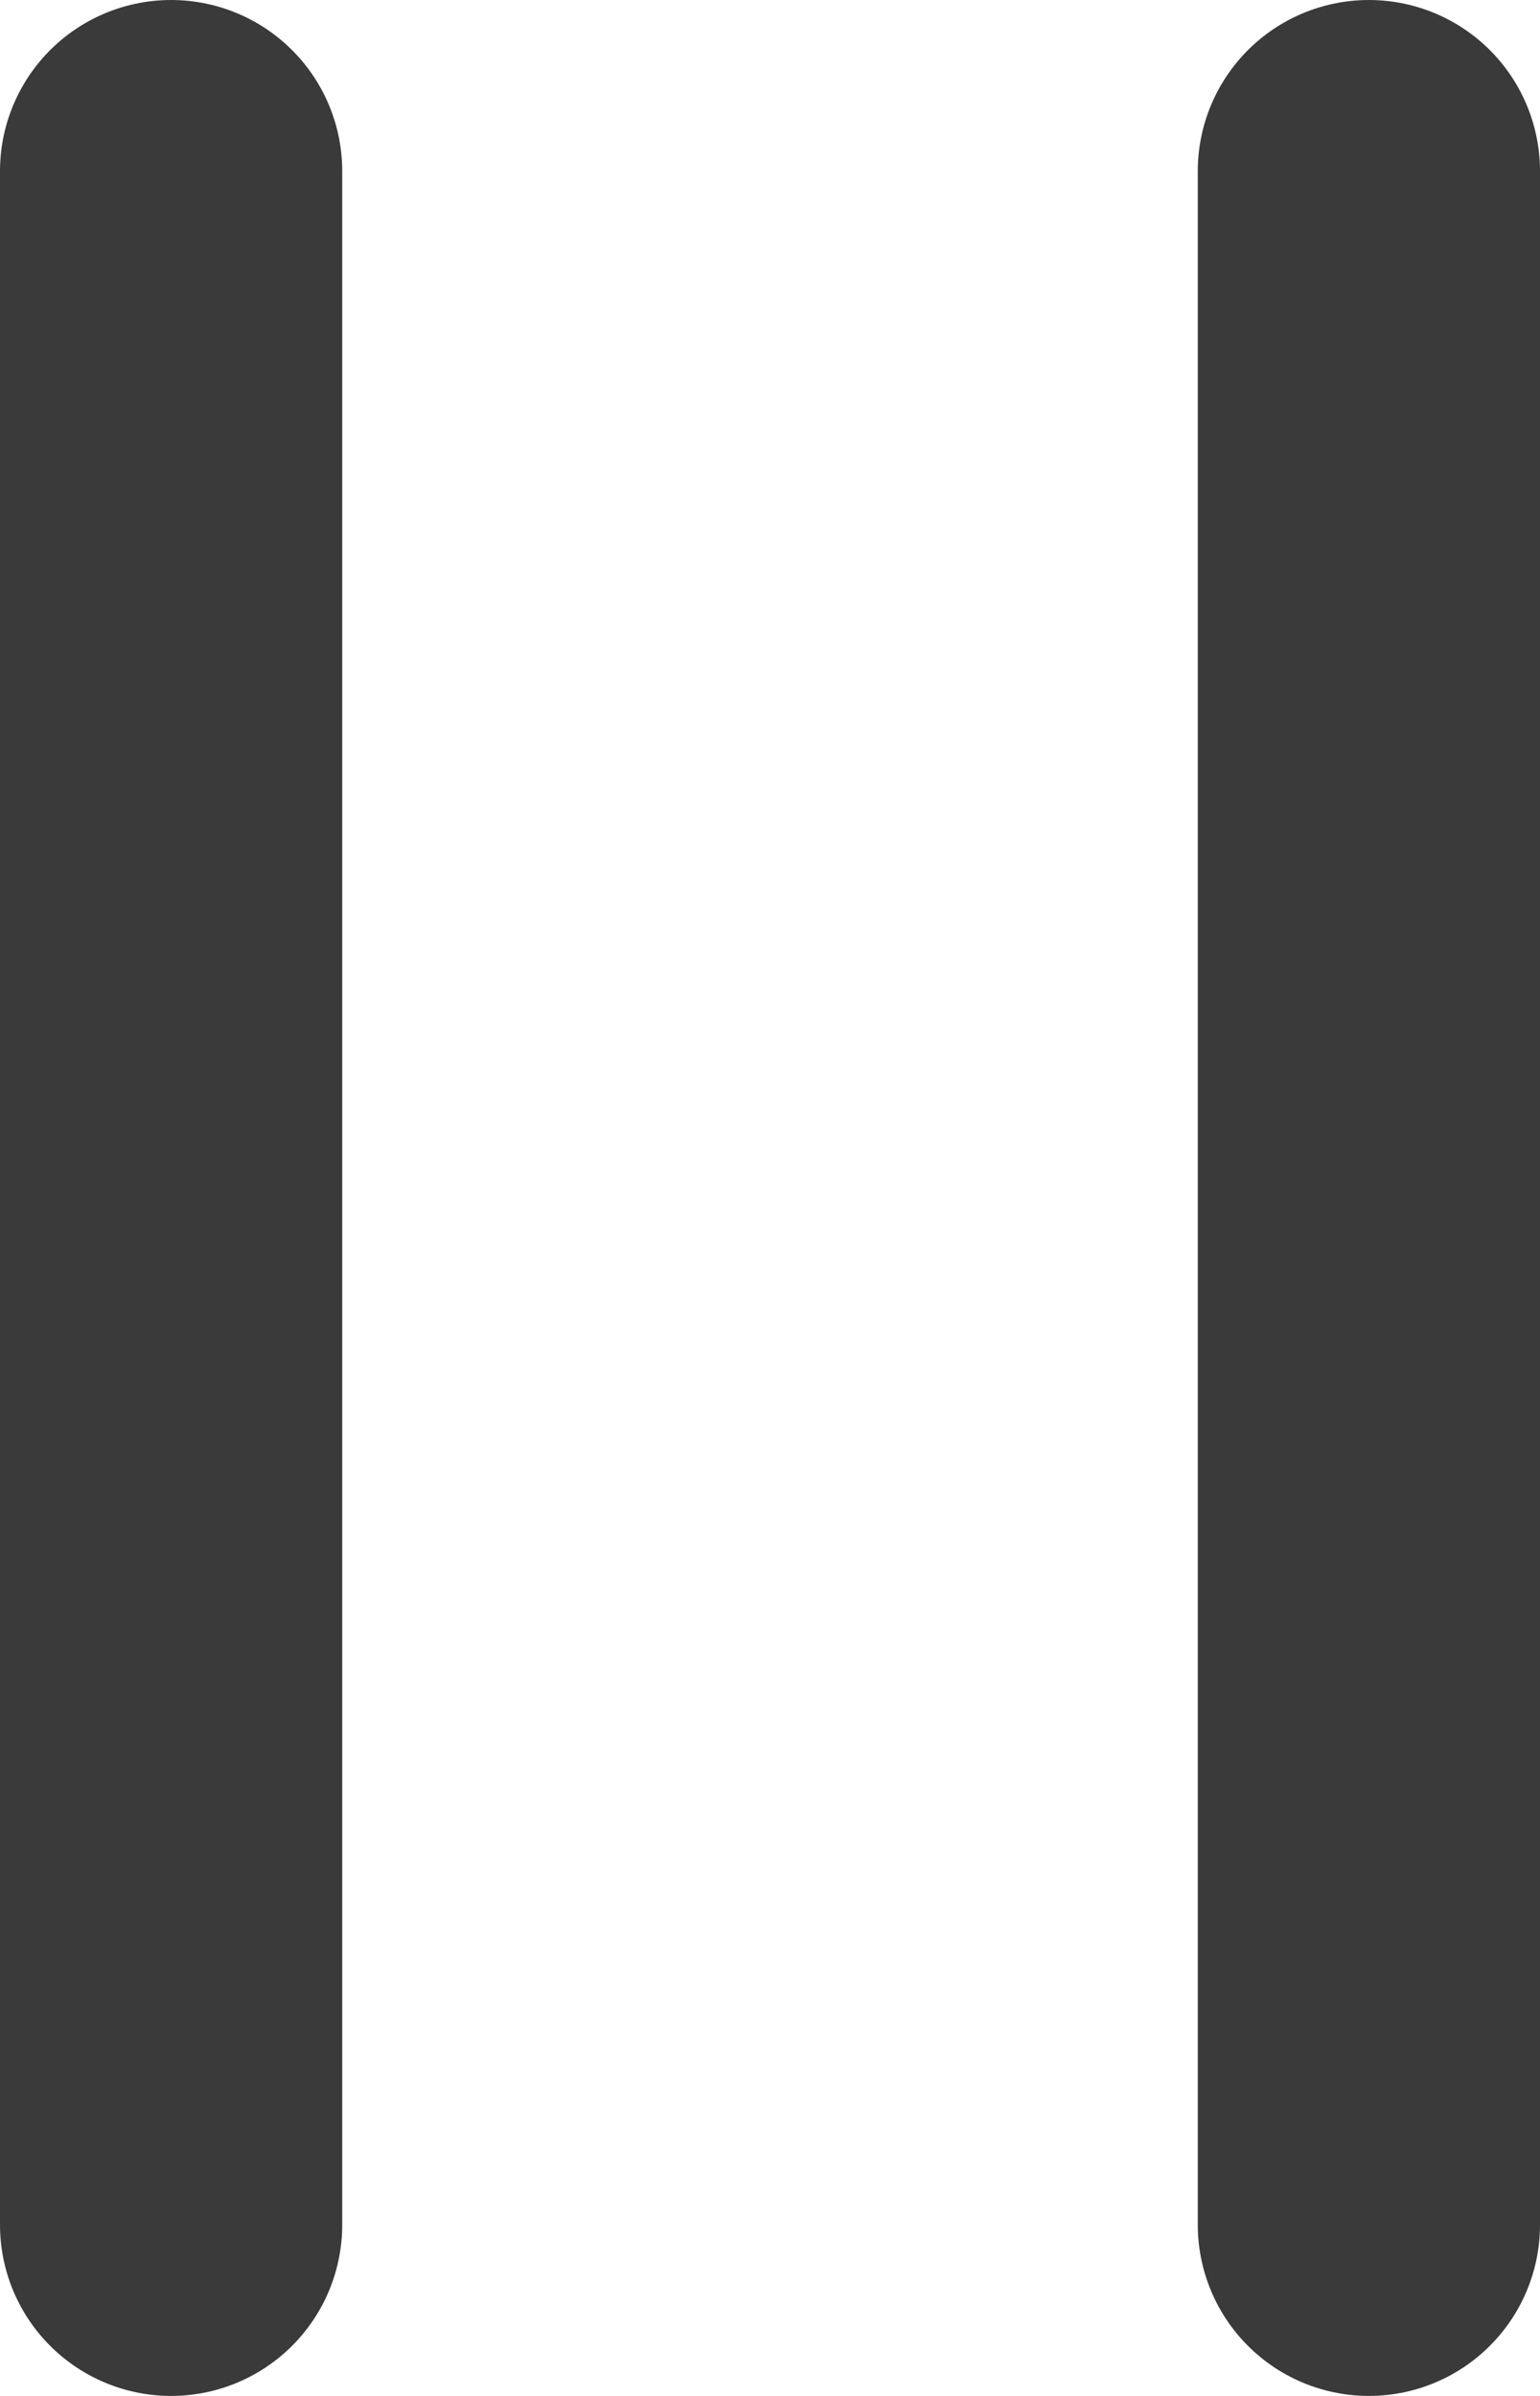 <svg width="9" height="14" viewBox="0 0 9 14" fill="none" xmlns="http://www.w3.org/2000/svg">
<path d="M1 1L1 13" stroke="#3A3A3A" stroke-width="2" stroke-linecap="round"/>
<path d="M8 1L8 13" stroke="#3A3A3A" stroke-width="2" stroke-linecap="round"/>
</svg>
